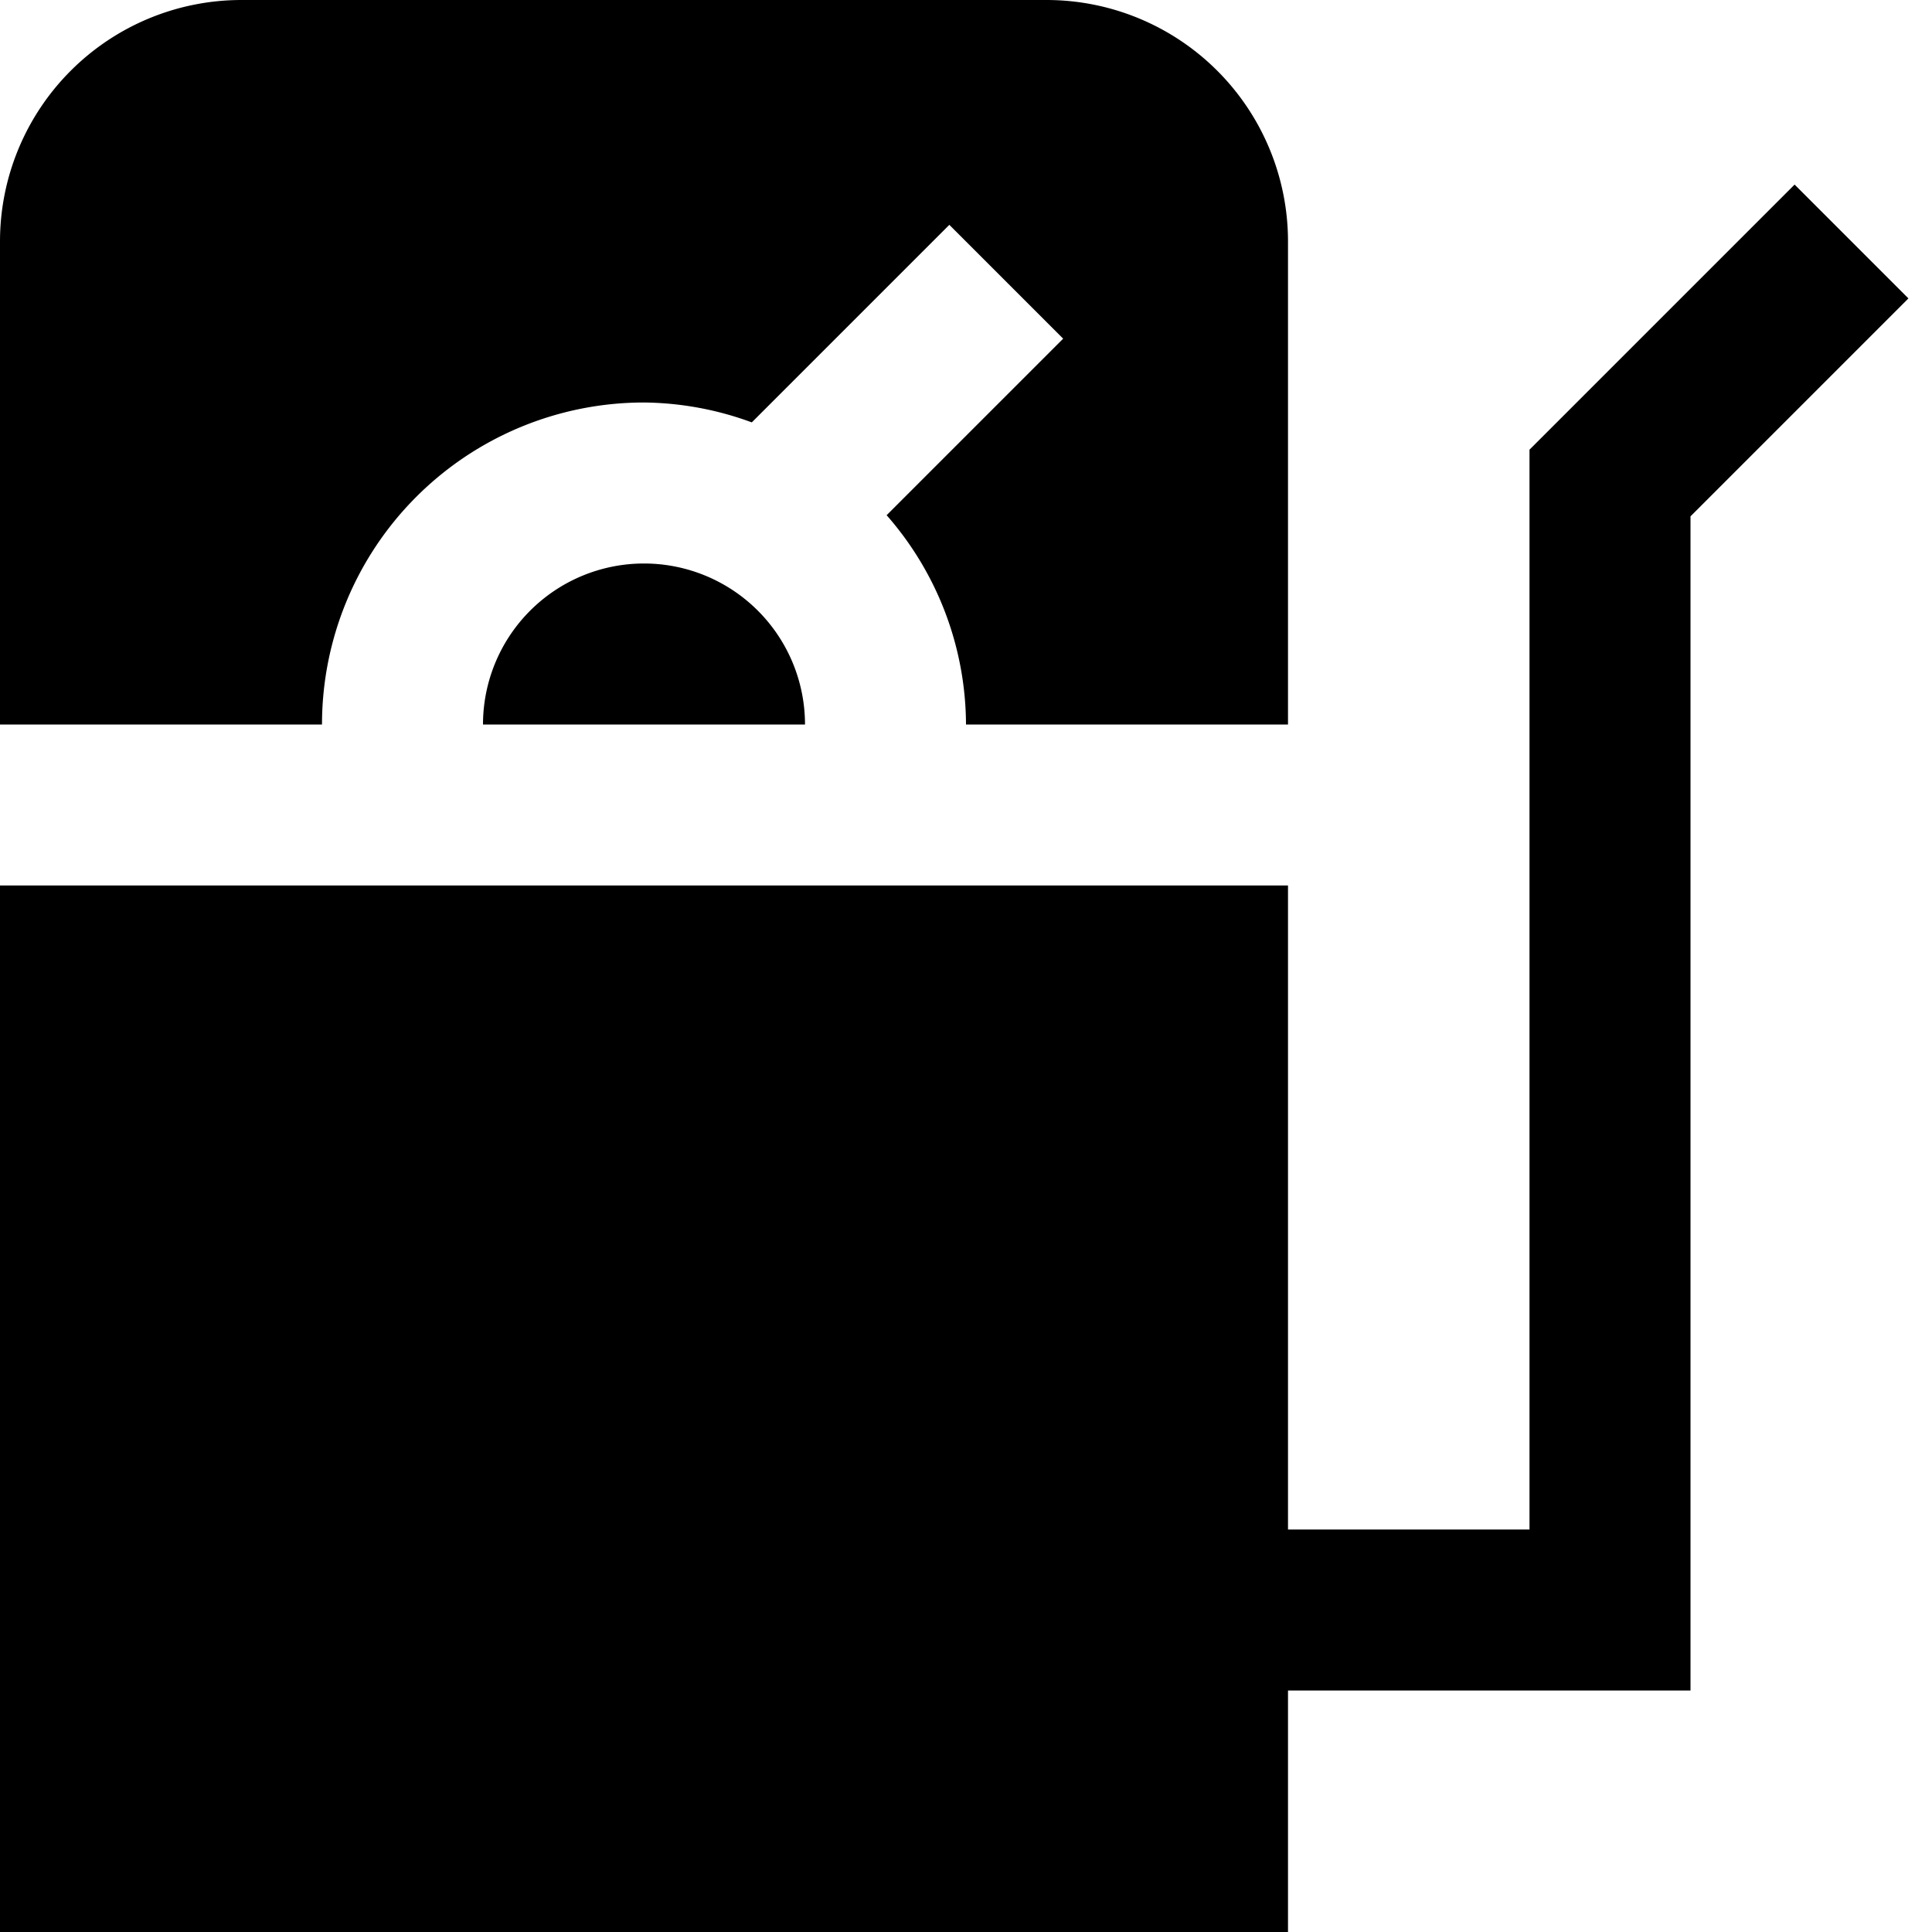 <?xml version="1.0" encoding="UTF-8"?>
<svg xmlns="http://www.w3.org/2000/svg" id="Layer_1" data-name="Layer 1" viewBox="0 0 24 24" width="512" height="512"><path d="M6,9h4A2,2,0,0,0,6,9Z"/><path d="M8,5a3.971,3.971,0,0,1,1.339.247l2.454-2.454,1.414,1.414L11.014,6.4A3.963,3.963,0,0,1,12,9h4V3a3,3,0,0,0-3-3H3A3,3,0,0,0,0,3V9H4A4,4,0,0,1,8,5Z"/><polygon points="22.293 2.293 19 5.586 19 19 16 19 16 11 0 11 0 24 16 24 16 21 21 21 21 6.414 23.707 3.707 22.293 2.293"/></svg>
